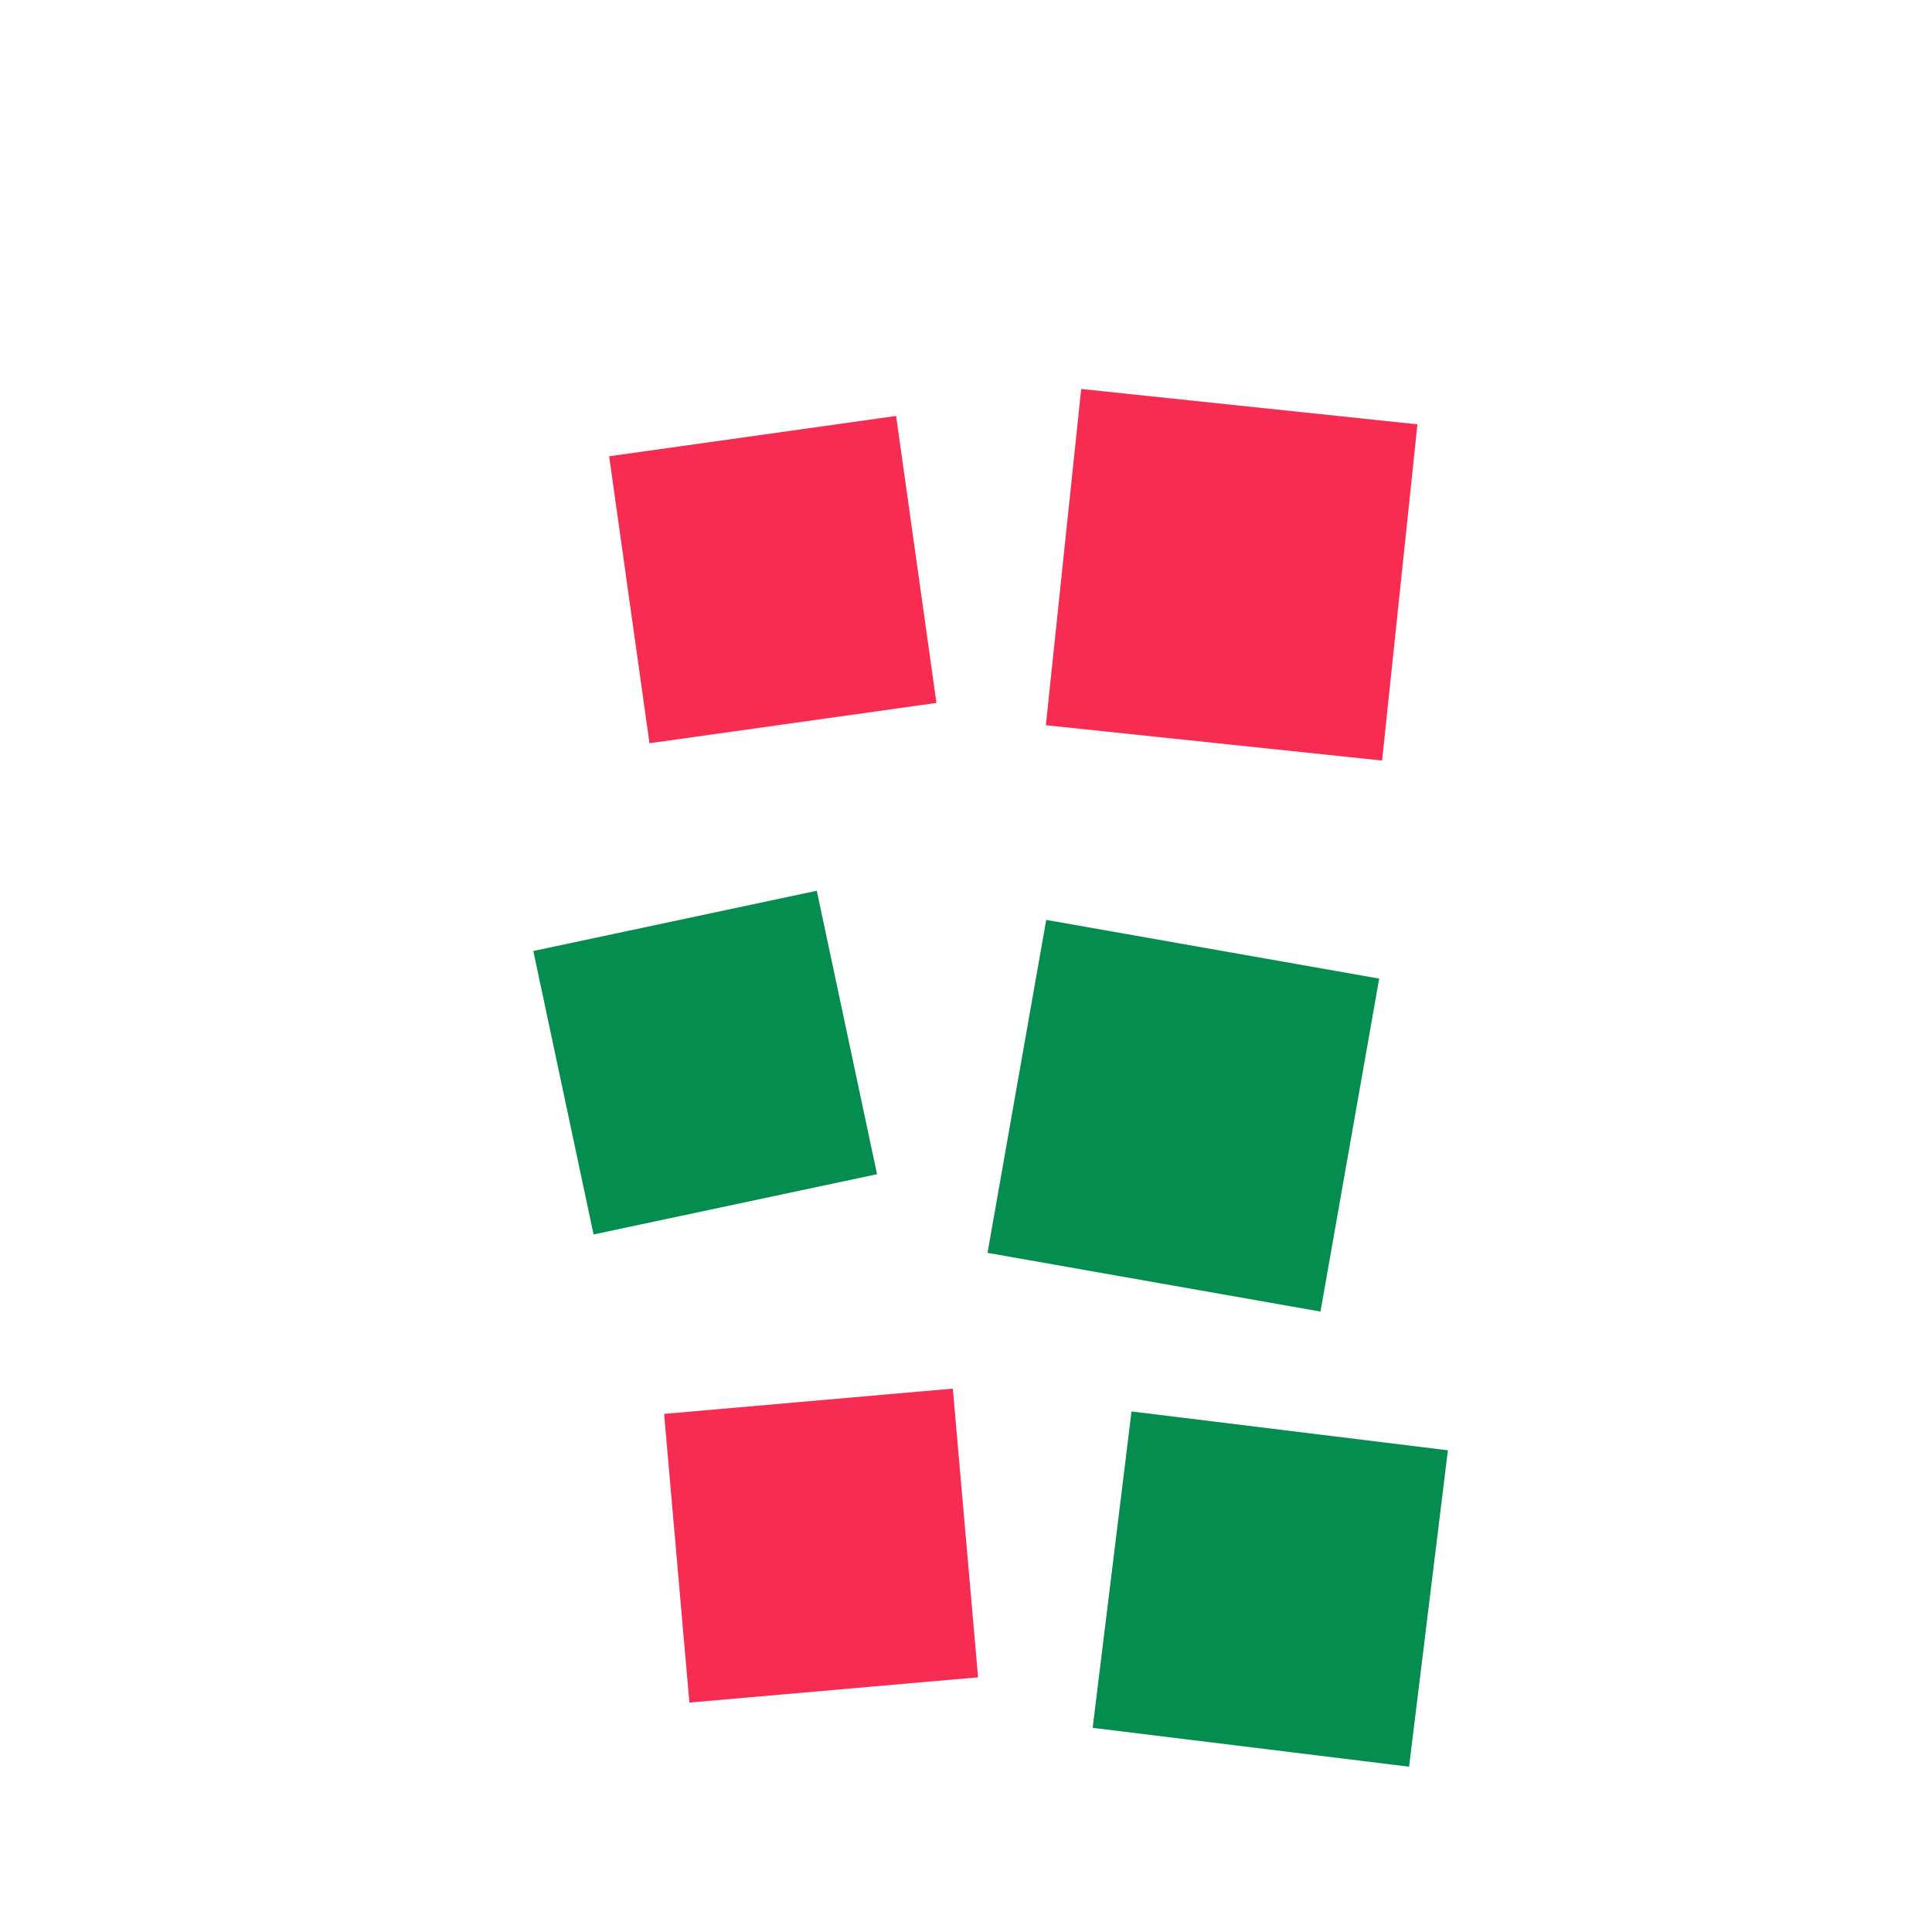 <svg xmlns="http://www.w3.org/2000/svg" viewBox="0 0 200 200" width="400" height="400">
  <path d="M 65 45 L 95 45 L 95 75 L 65 75 Z" fill="rgb(247,44,82)" transform="rotate(-8 80 60)"/>
  
  <path d="M 110 42 L 145 42 L 145 77 L 110 77 Z" fill="rgb(247,44,82)" transform="rotate(6 127.5 59.5)"/>
  
  <path d="M 58 95 L 88 95 L 88 125 L 58 125 Z" fill="rgb(5,141,79)" transform="rotate(-12 73 110)"/>
  
  <path d="M 105 98 L 140 98 L 140 133 L 105 133 Z" fill="rgb(5,141,79)" transform="rotate(10 122.5 115.5)"/>
  
  <path d="M 70 145 L 100 145 L 100 175 L 70 175 Z" fill="rgb(247,44,82)" transform="rotate(-5 85 160)"/>
  
  <path d="M 115 148 L 148 148 L 148 181 L 115 181 Z" fill="rgb(5,141,79)" transform="rotate(7 131.5 164.5)"/>
</svg>
